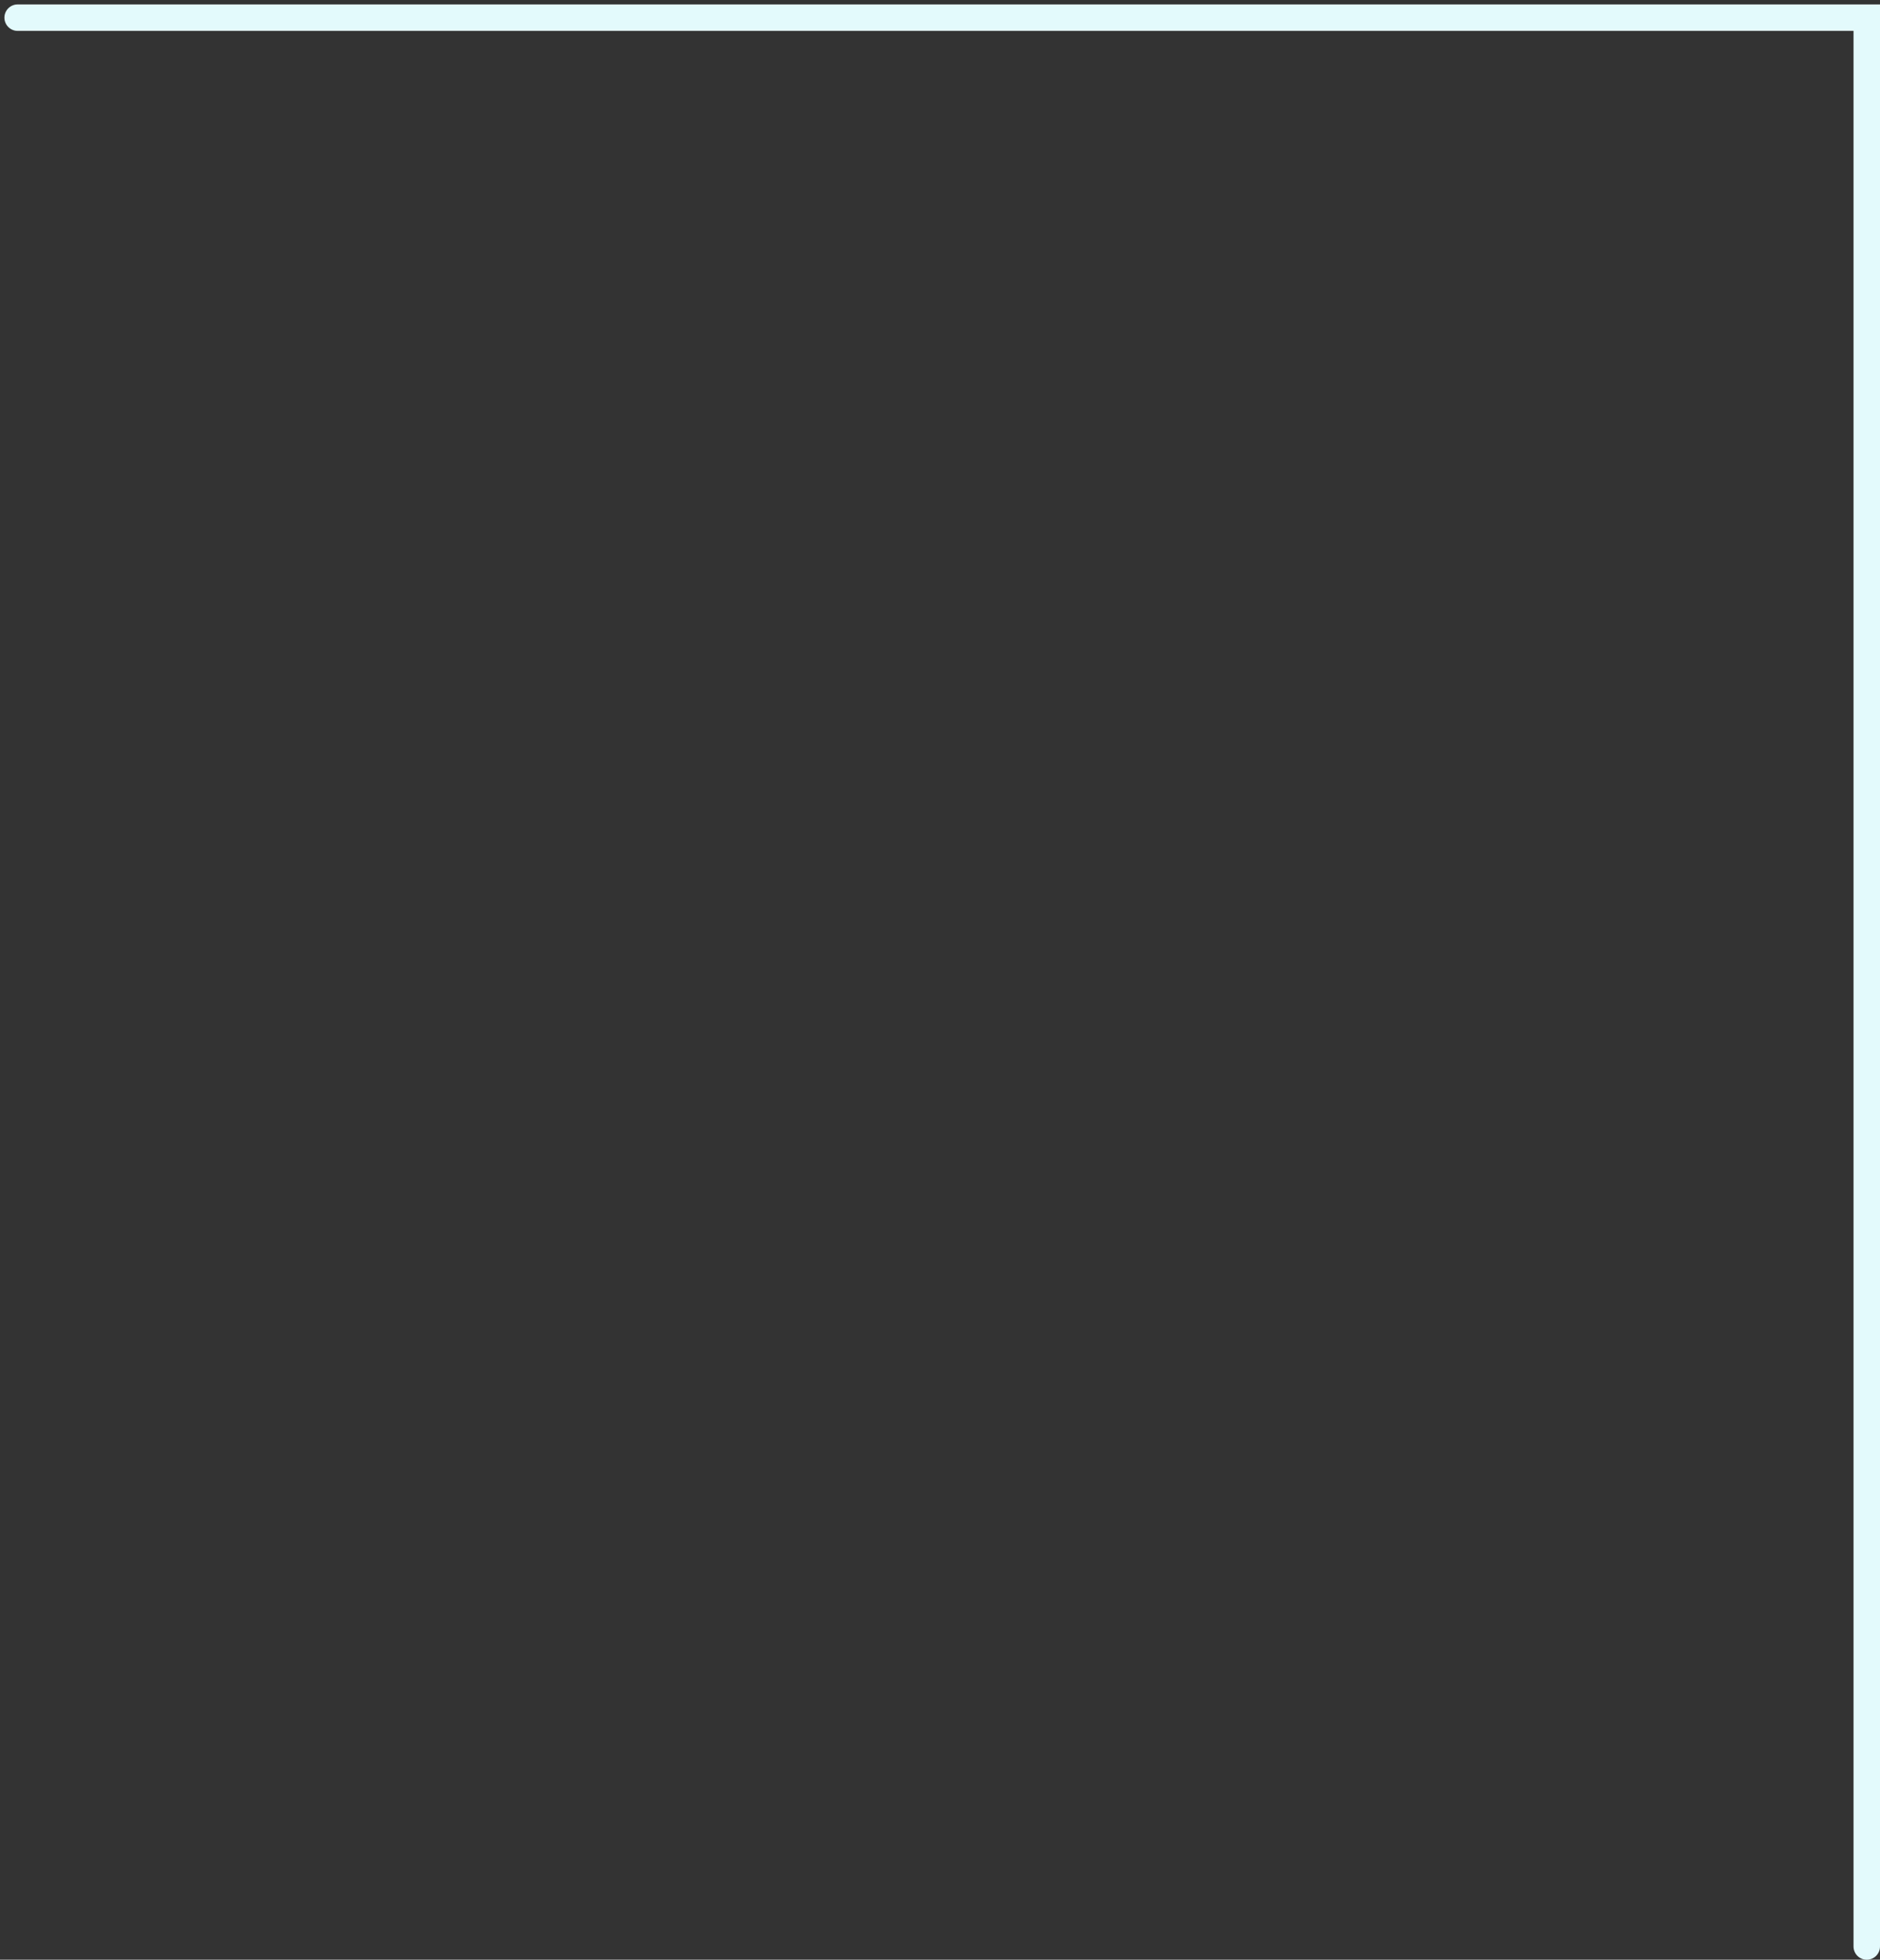 <svg width="213" height="222" viewBox="0 0 213 222" fill="none" xmlns="http://www.w3.org/2000/svg">
<rect x="0" y="0" width="213" height="222" fill="#333333" stroke="none"/>
<path d="M2 2L211.5 2L211.5 220.5" stroke="#E3FAFC" stroke-width="3" stroke-linecap="round"/>
</svg>
